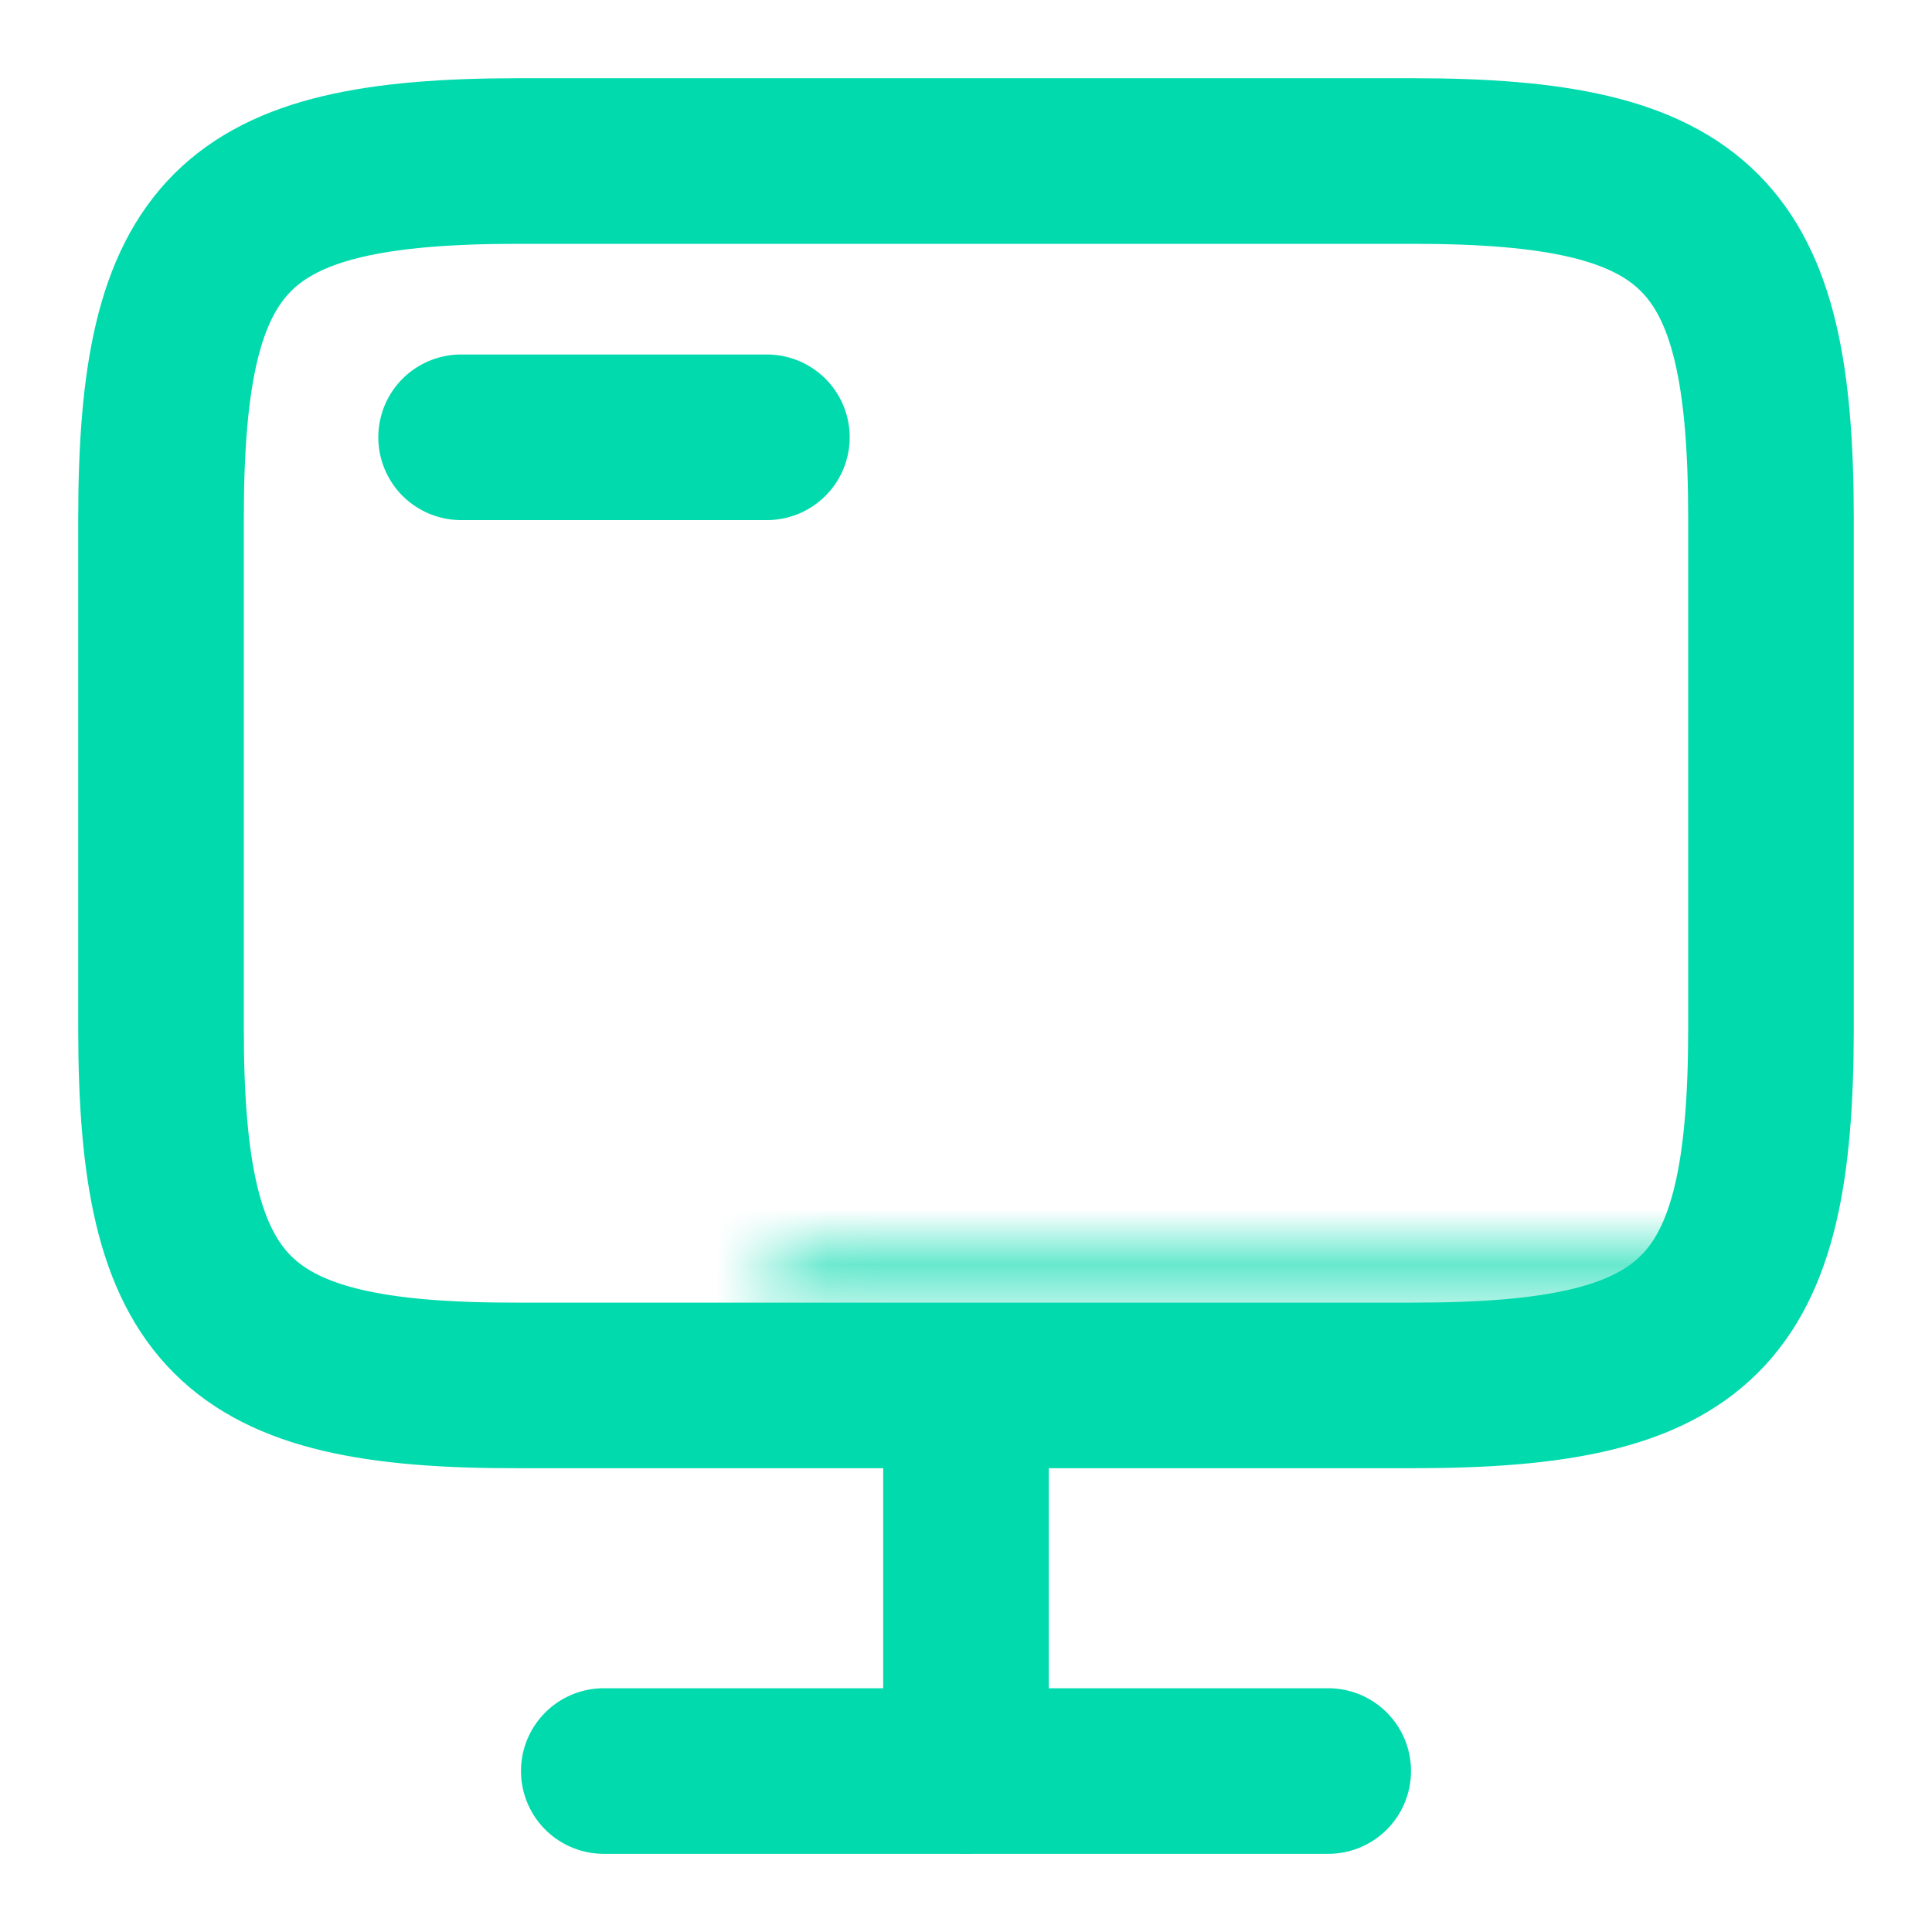 <svg width="35" height="35" viewBox="0 0 35 35" fill="none" xmlns="http://www.w3.org/2000/svg">
<path d="M9.392 2.917H25.594C30.785 2.917 32.083 4.214 32.083 9.392V18.623C32.083 23.814 30.785 25.098 25.608 25.098H9.392C4.215 25.112 2.917 23.814 2.917 18.637V9.392C2.917 4.214 4.215 2.917 9.392 2.917Z" stroke="#01DAAD" stroke-width="3" stroke-linecap="round" stroke-linejoin="round"/>
<path d="M17.5 25.112V32.083" stroke="#01DAAD" stroke-width="3" stroke-linecap="round" stroke-linejoin="round"/>
<path d="M10.938 32.084H24.062" stroke="#01DAAD" stroke-width="3" stroke-linecap="round" stroke-linejoin="round"/>
<path d="M8.353 7.922H13.893" stroke="#01DAAD" stroke-width="3" stroke-linecap="round"/>
<mask id="path-5-inside-1_2941_3565" fill="white">
<rect x="6.469" y="11.406" width="22.062" height="10.188" rx="2"/>
</mask>
<rect x="6.469" y="11.406" width="22.062" height="10.188" rx="2" fill="#01DAAD" stroke="#01DAAD" stroke-width="6" stroke-linejoin="round" mask="url(#path-5-inside-1_2941_3565)"/>
</svg>
